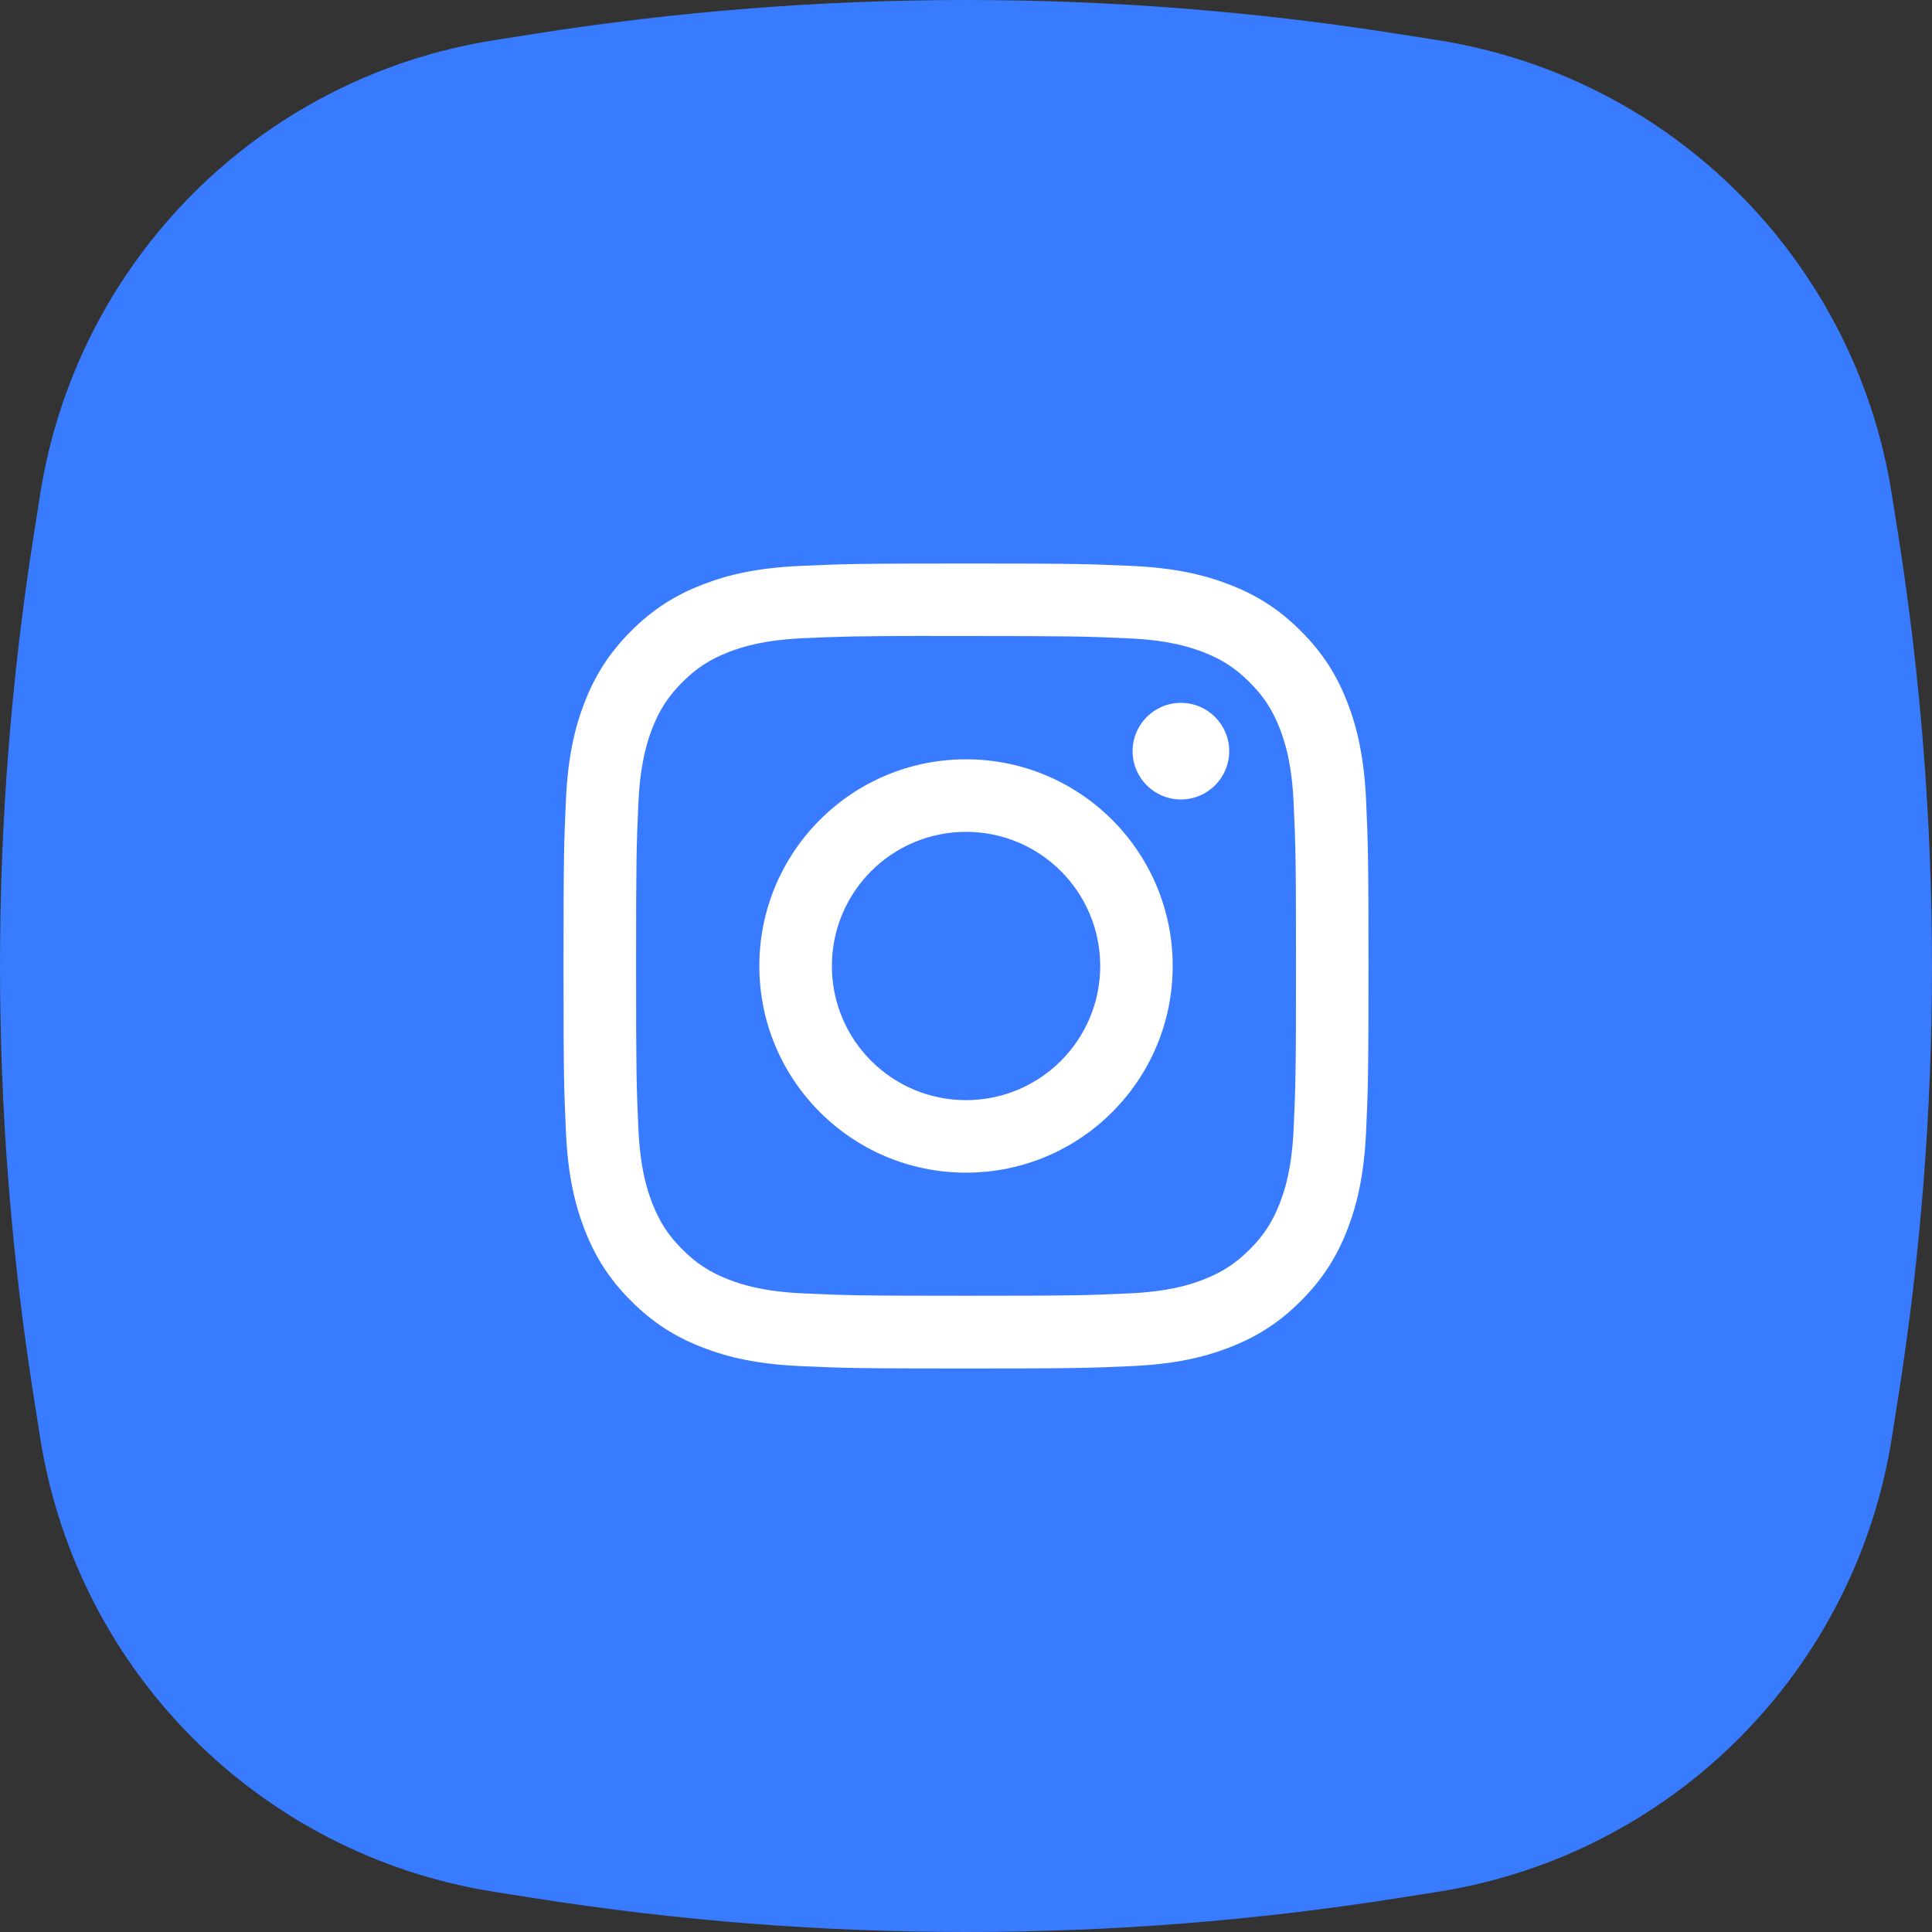 <svg width="64" height="64" viewBox="0 0 64 64" fill="none" xmlns="http://www.w3.org/2000/svg">
<rect x="0" y="0" width="64" height="64" fill="#333333" stroke="none"/>
<path d="M17.691 1.123L16.366 1.332C8.625 2.554 2.554 8.625 1.332 16.366L1.123 17.691C-0.374 27.172 -0.374 36.828 1.123 46.309L1.332 47.634C2.554 55.375 8.625 61.446 16.366 62.668L17.691 62.877C27.172 64.374 36.828 64.374 46.309 62.877L47.634 62.668C55.375 61.446 61.446 55.375 62.668 47.634L62.877 46.309C64.374 36.828 64.374 27.172 62.877 17.691L62.668 16.366C61.446 8.625 55.375 2.554 47.634 1.332L46.309 1.123C36.828 -0.374 27.172 -0.374 17.691 1.123Z" fill="#397BFF"/>
<path d="M32.001 18.667C28.38 18.667 27.926 18.683 26.503 18.747C25.084 18.812 24.115 19.037 23.267 19.367C22.39 19.707 21.646 20.163 20.905 20.904C20.164 21.645 19.708 22.389 19.366 23.266C19.036 24.114 18.811 25.083 18.747 26.502C18.683 27.924 18.667 28.379 18.667 32C18.667 35.621 18.683 36.074 18.747 37.496C18.812 38.916 19.037 39.885 19.367 40.733C19.707 41.609 20.163 42.353 20.904 43.094C21.645 43.836 22.389 44.293 23.266 44.633C24.114 44.963 25.083 45.188 26.502 45.253C27.924 45.318 28.379 45.333 32 45.333C35.621 45.333 36.074 45.318 37.496 45.253C38.916 45.188 39.886 44.963 40.734 44.633C41.611 44.293 42.354 43.836 43.094 43.094C43.836 42.353 44.292 41.609 44.633 40.733C44.961 39.885 45.186 38.916 45.253 37.497C45.317 36.074 45.333 35.621 45.333 32C45.333 28.379 45.317 27.924 45.253 26.502C45.186 25.083 44.961 24.114 44.633 23.266C44.292 22.389 43.836 21.645 43.094 20.904C42.353 20.163 41.611 19.707 40.733 19.367C39.883 19.037 38.914 18.812 37.494 18.747C36.072 18.683 35.619 18.667 31.997 18.667H32.001ZM30.805 21.069C31.16 21.069 31.556 21.069 32.001 21.069C35.561 21.069 35.983 21.082 37.389 21.146C38.689 21.206 39.395 21.423 39.865 21.605C40.487 21.847 40.931 22.136 41.397 22.602C41.864 23.069 42.153 23.514 42.395 24.136C42.577 24.605 42.795 25.311 42.854 26.611C42.918 28.016 42.932 28.439 42.932 31.997C42.932 35.555 42.918 35.977 42.854 37.383C42.794 38.683 42.577 39.389 42.395 39.858C42.153 40.48 41.864 40.923 41.397 41.39C40.93 41.856 40.487 42.145 39.865 42.387C39.395 42.57 38.689 42.787 37.389 42.846C35.983 42.91 35.561 42.924 32.001 42.924C28.441 42.924 28.019 42.91 26.613 42.846C25.313 42.786 24.608 42.569 24.138 42.387C23.515 42.145 23.071 41.856 22.604 41.389C22.137 40.923 21.849 40.479 21.606 39.857C21.424 39.388 21.206 38.682 21.147 37.382C21.083 35.976 21.071 35.554 21.071 31.994C21.071 28.433 21.083 28.013 21.147 26.608C21.207 25.308 21.424 24.602 21.606 24.132C21.848 23.51 22.137 23.065 22.604 22.599C23.071 22.132 23.515 21.843 24.138 21.601C24.608 21.418 25.313 21.201 26.613 21.141C27.843 21.086 28.32 21.069 30.805 21.066V21.069ZM39.119 23.283C38.235 23.283 37.519 23.999 37.519 24.883C37.519 25.766 38.235 26.483 39.119 26.483C40.002 26.483 40.719 25.766 40.719 24.883C40.719 23.999 40.002 23.283 39.119 23.283V23.283ZM32.001 25.153C28.22 25.153 25.154 28.219 25.154 32C25.154 35.781 28.22 38.846 32.001 38.846C35.783 38.846 38.847 35.781 38.847 32C38.847 28.219 35.782 25.153 32.001 25.153H32.001ZM32.001 27.556C34.456 27.556 36.446 29.545 36.446 32C36.446 34.454 34.456 36.444 32.001 36.444C29.547 36.444 27.557 34.454 27.557 32C27.557 29.545 29.547 27.556 32.001 27.556Z" fill="white"/>
</svg>
